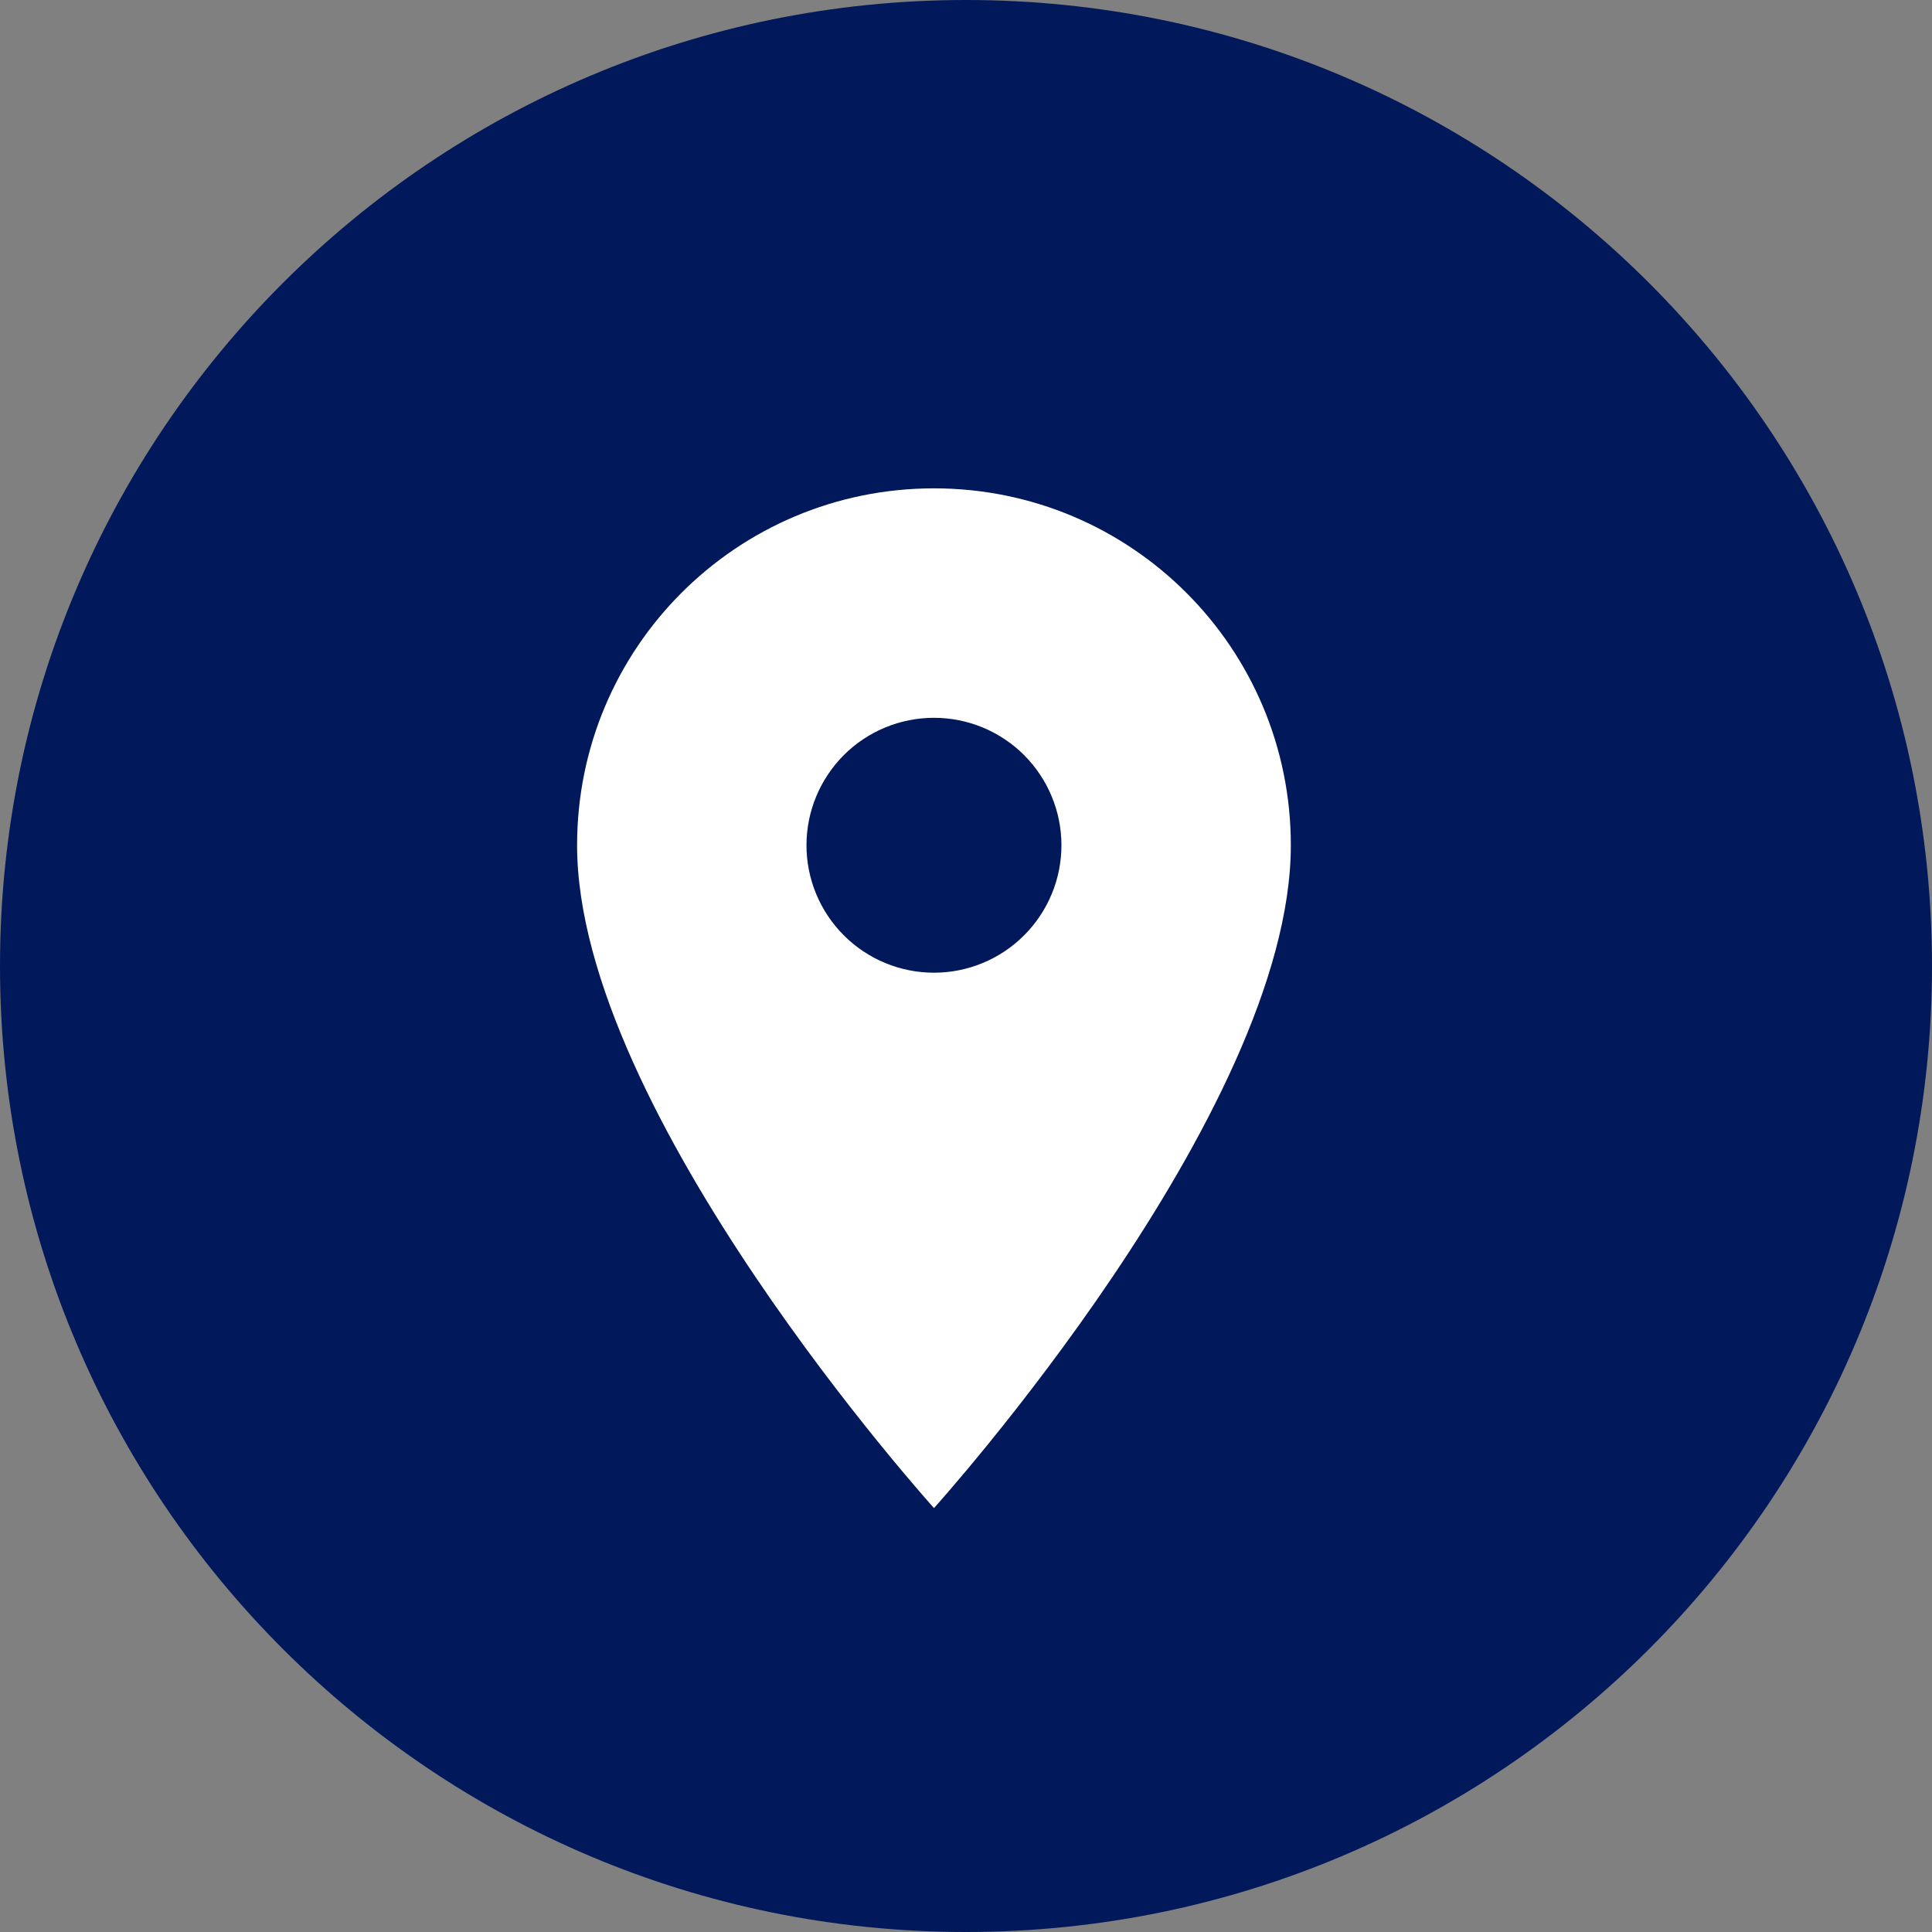 <?xml version="1.0" encoding="UTF-8"?> <svg xmlns="http://www.w3.org/2000/svg" width="30" height="30" viewBox="0 0 30 30" fill="none"><rect x="0" y="0" width="30" height="30" fill="#808080" stroke="none"/><g clip-path="url(#clip0_1450_2)"><path d="M15 30C23.284 30 30 23.284 30 15C30 6.716 23.284 0 15 0C6.716 0 0 6.716 0 15C0 23.284 6.716 30 15 30Z" fill="#01185B"></path><path d="M14.503 7.583C11.439 7.583 8.961 10.061 8.961 13.125C8.961 17.281 14.503 23.417 14.503 23.417C14.503 23.417 20.044 17.281 20.044 13.125C20.044 10.061 17.566 7.583 14.503 7.583ZM14.503 15.104C13.978 15.104 13.474 14.896 13.103 14.524C12.732 14.153 12.523 13.65 12.523 13.125C12.523 12.6 12.732 12.097 13.103 11.725C13.474 11.354 13.978 11.146 14.503 11.146C15.027 11.146 15.531 11.354 15.902 11.725C16.273 12.097 16.482 12.6 16.482 13.125C16.482 13.65 16.273 14.153 15.902 14.524C15.531 14.896 15.027 15.104 14.503 15.104Z" fill="white"></path></g><defs><clipPath id="clip0_1450_2"><rect width="30" height="30" fill="white"></rect></clipPath></defs></svg> 